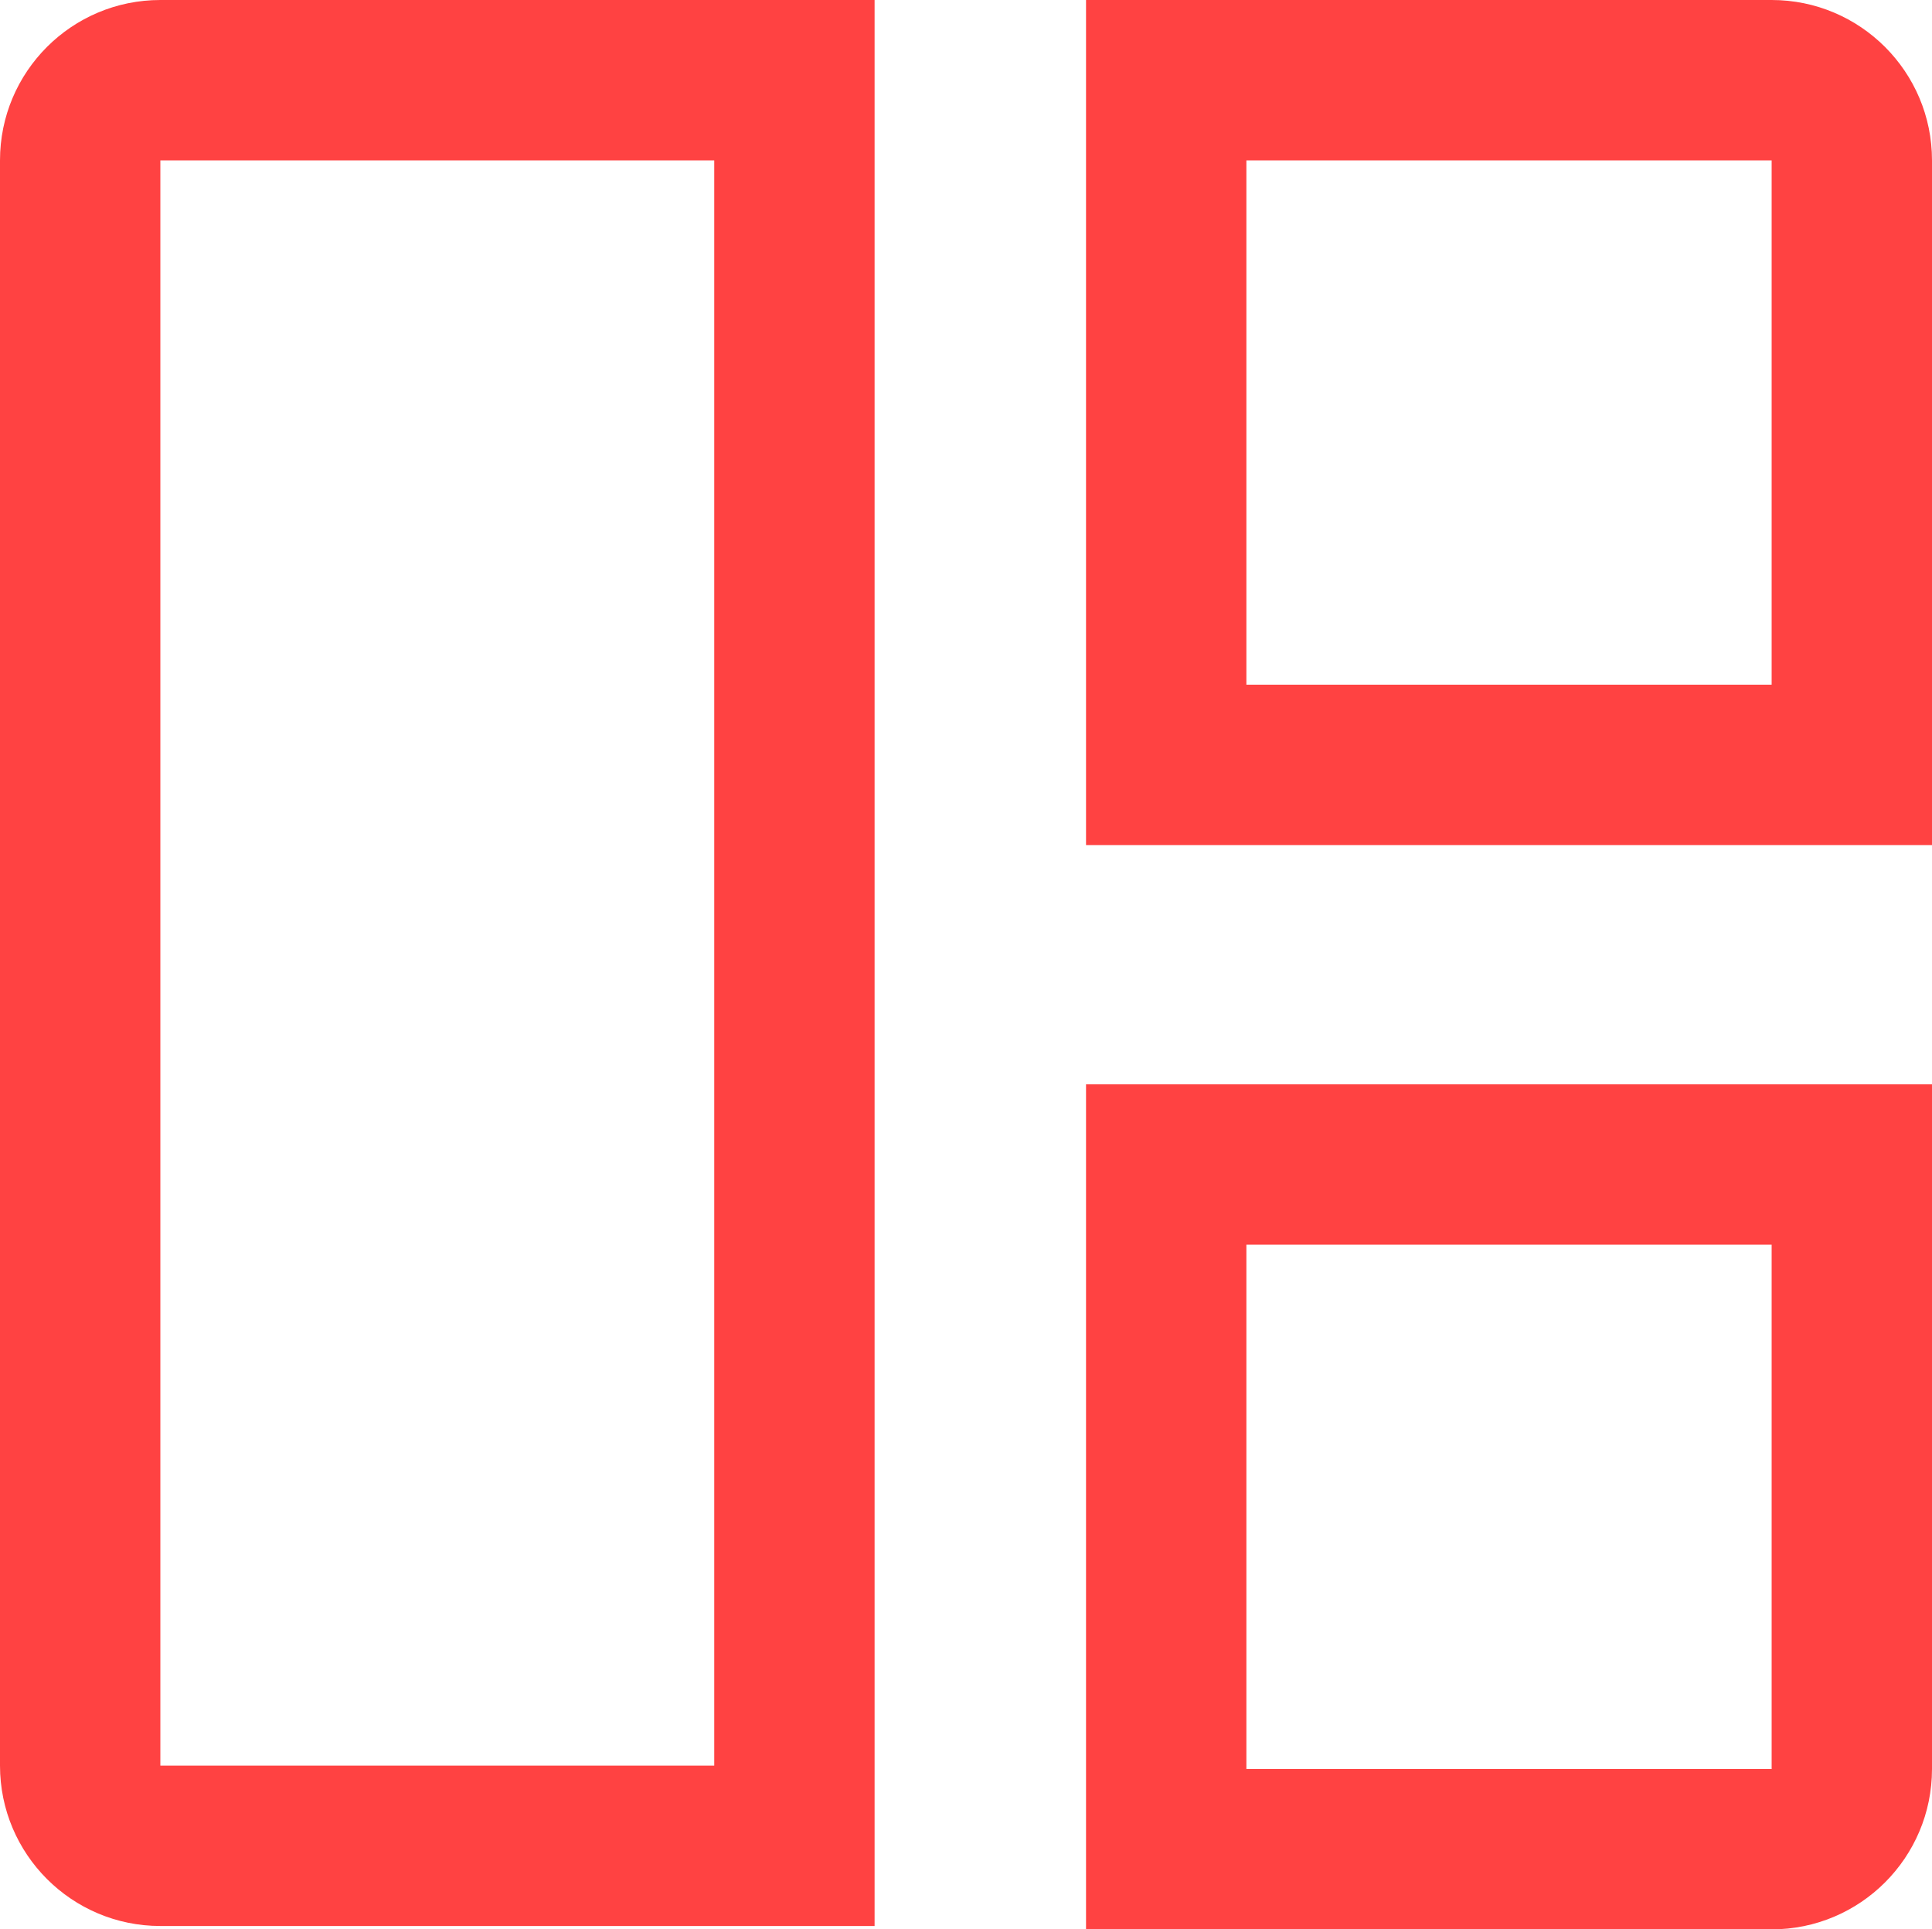 <?xml version="1.0" encoding="utf-8"?>
<svg xmlns="http://www.w3.org/2000/svg" fill="none" height="100%" overflow="visible" preserveAspectRatio="none" style="display: block;" viewBox="0 0 24.096 24.062" width="100%">
<path d="M24.096 22.062C24.096 23.167 23.2 24.062 22.096 24.062H13.545V13.523H24.096V22.062ZM10.908 24.02H2C0.895 24.02 6.73983e-09 23.124 0 22.02V2C0 0.895 0.895 2.11255e-08 2 0H10.908V24.02ZM15.545 22.062H22.096V15.523H15.545V22.062ZM2 22.02H8.908V2H2V22.02ZM22.096 0C23.2 0 24.096 0.895 24.096 2V10.539H13.545V0H22.096ZM15.545 8.539H22.096V2H15.545V8.539Z" fill="#FF4242" id="Union"/>
</svg>